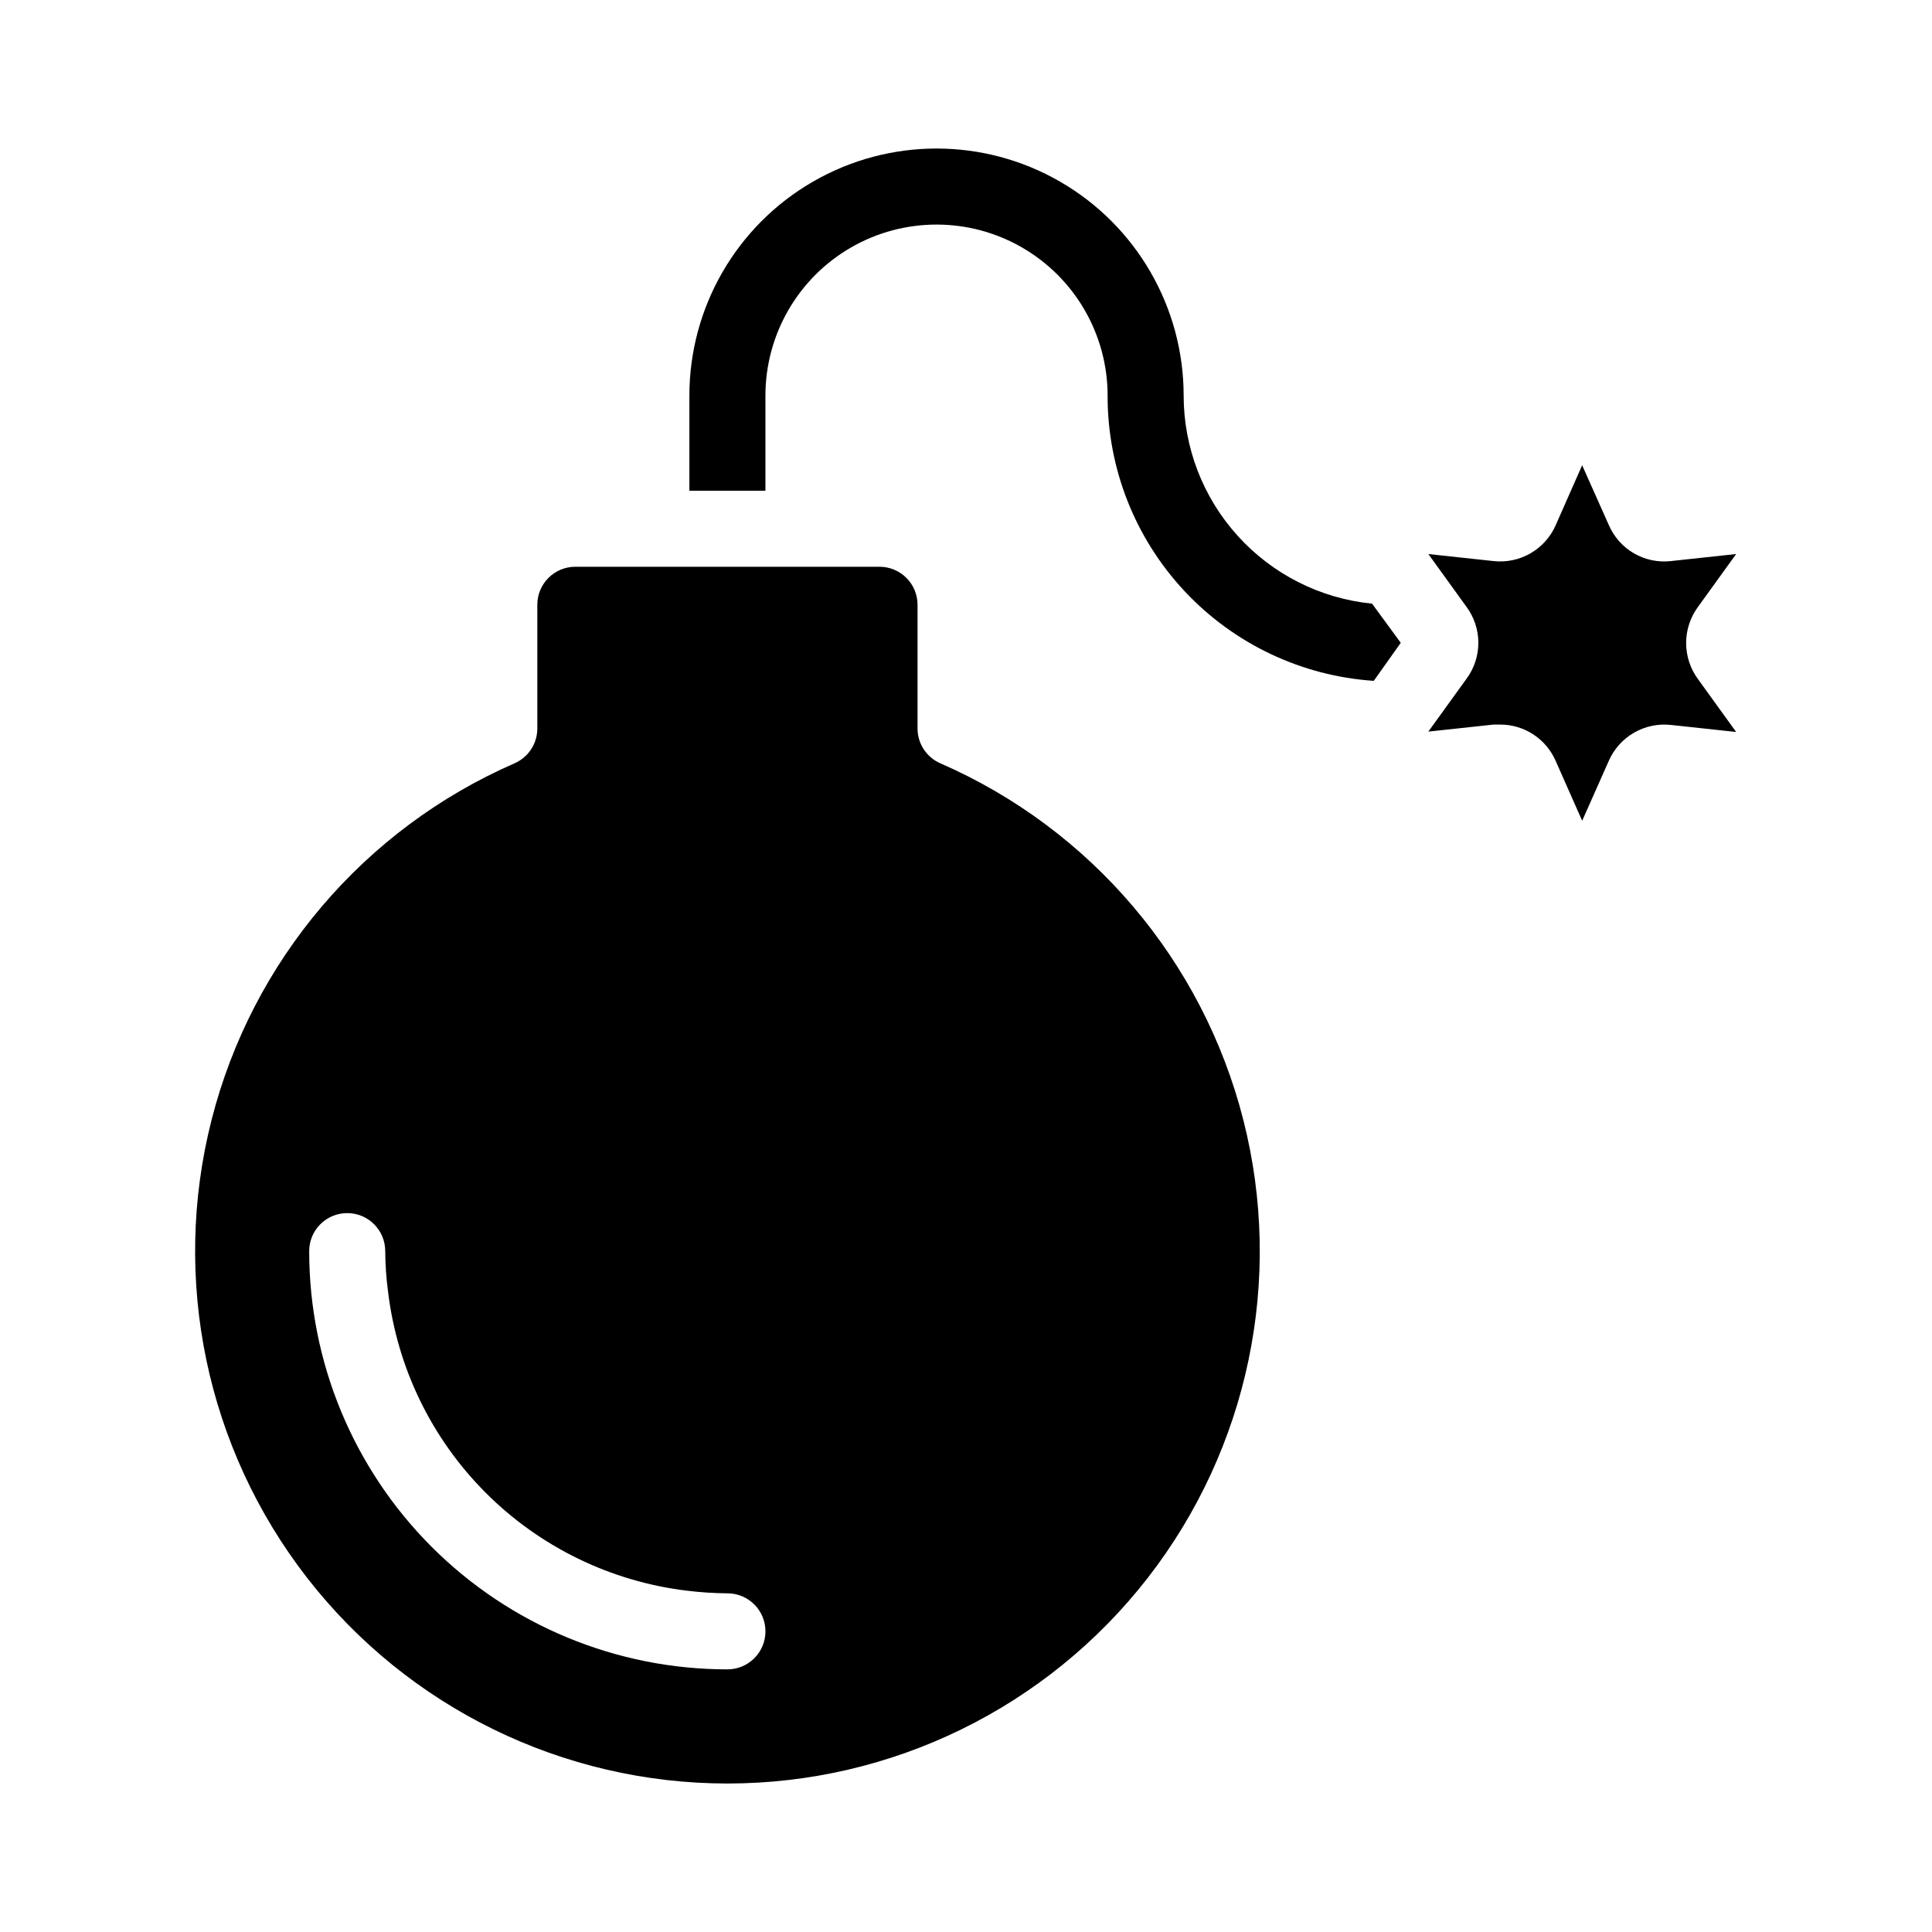 <?xml version="1.0" encoding="UTF-8"?>
<!-- Uploaded to: ICON Repo, www.iconrepo.com, Generator: ICON Repo Mixer Tools -->
<svg fill="#000000" width="800px" height="800px" version="1.1" viewBox="144 144 512 512" xmlns="http://www.w3.org/2000/svg">
 <g>
  <path d="m457.68 248.86c0-23.398-12.48-45.02-32.746-56.719-20.266-11.703-45.23-11.703-65.496 0-20.266 11.699-32.746 33.32-32.746 56.719v25.191h20.152v-25.191c0-16.199 8.641-31.168 22.672-39.27 14.027-8.098 31.312-8.098 45.34 0 14.031 8.102 22.672 23.07 22.672 39.27-0.043 19.199 7.227 37.695 20.324 51.73 13.102 14.039 31.055 22.562 50.211 23.84l7.152-10.078-7.609-10.379 0.004 0.004c-13.676-1.363-26.355-7.754-35.582-17.941-9.227-10.184-14.34-23.434-14.348-37.176z"/>
  <path d="m393.2 346.29c-3.684-1.609-6.059-5.25-6.043-9.27v-32.75c0-2.672-1.062-5.234-2.953-7.125-1.891-1.887-4.453-2.949-7.125-2.949h-80.609c-5.562 0-10.074 4.512-10.074 10.074v32.75c0.012 4.019-2.363 7.66-6.047 9.27-39.91 17.418-69.539 52.293-80.281 94.492-10.742 42.199-1.391 86.992 25.332 121.38 26.727 34.379 67.832 54.488 111.38 54.488 43.547 0 84.652-20.109 111.38-54.488 26.727-34.383 36.074-79.176 25.332-121.38-10.742-42.199-40.371-77.074-80.281-94.492zm-56.426 240.11c-29.395 0-57.586-11.676-78.375-32.461-20.785-20.789-32.461-48.98-32.461-78.375 0-5.566 4.512-10.078 10.074-10.078 5.566 0 10.078 4.512 10.078 10.078 0.02 3.606 0.273 7.207 0.754 10.781 2.426 20.156 11.543 38.914 25.891 53.273 14.352 14.359 33.105 23.488 53.258 25.926 3.578 0.438 7.18 0.676 10.781 0.703 5.566 0 10.078 4.512 10.078 10.078 0 5.566-4.512 10.074-10.078 10.074z"/>
  <path d="m594.02 304.78 10.078-13.957-17.281 1.863v0.004c-3.41 0.387-6.856-0.336-9.824-2.062-2.965-1.723-5.297-4.356-6.652-7.512l-7.055-15.82-7.004 15.871h0.004c-1.375 3.137-3.715 5.75-6.676 7.461-2.965 1.715-6.398 2.438-9.801 2.062l-17.281-1.863 10.078 13.957v-0.004c2.059 2.766 3.172 6.125 3.172 9.574 0 3.449-1.113 6.805-3.172 9.57l-10.078 13.957 17.281-1.863h1.715c3.137-0.012 6.207 0.898 8.832 2.621 2.625 1.719 4.688 4.172 5.93 7.051l7.004 15.82 7.055-15.871h-0.004c1.375-3.133 3.715-5.746 6.676-7.461 2.965-1.711 6.398-2.434 9.801-2.059l17.281 1.863-10.078-13.957c-2.062-2.785-3.176-6.156-3.176-9.621s1.113-6.84 3.176-9.625z"/>
 </g>
</svg>